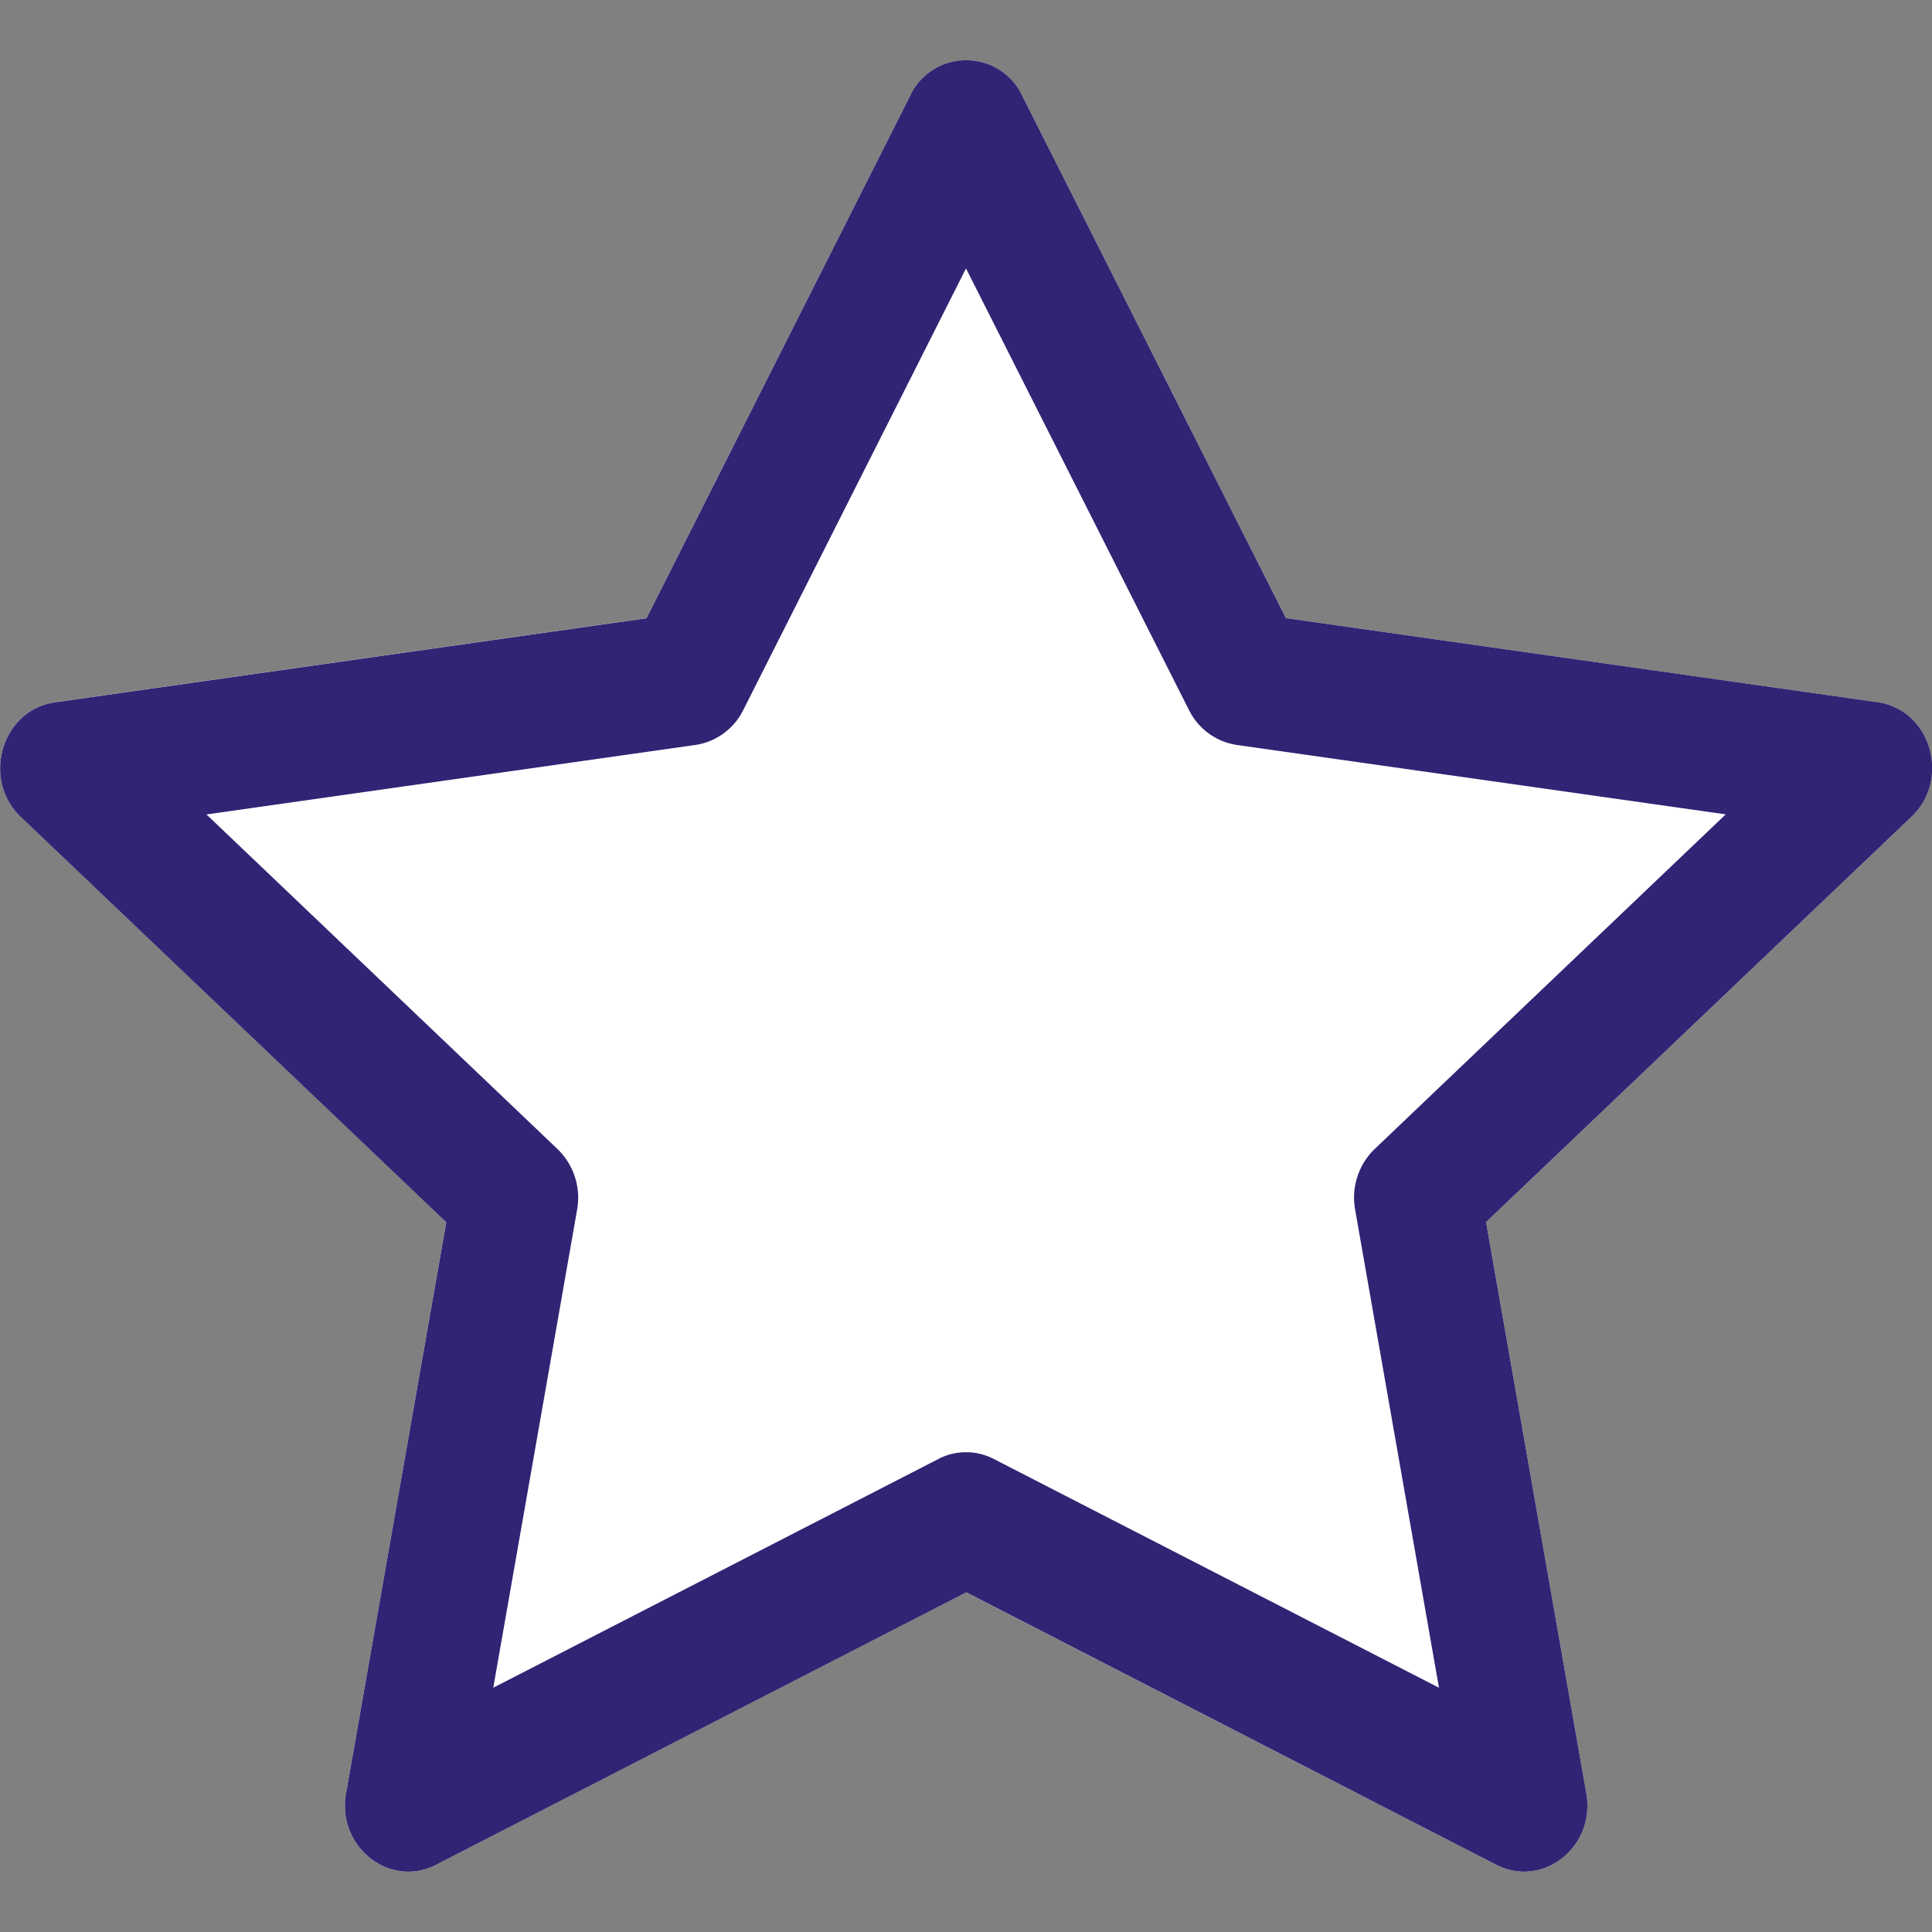 <svg xmlns="http://www.w3.org/2000/svg" fill="#322374" viewBox="0 0 16 16">
<rect x="0" y="0" width="16" height="16" fill="#808080" stroke="none"/>
<path fill="#fff" d="M3.612 15.443c-.386.198-.824-.149-.746-.592l.83-4.73L.173 6.765c-.329-.314-.158-.888.283-.95l4.898-.696L7.538.792c.197-.39.73-.39.927 0l2.184 4.327 4.898.696c.441.062.612.636.282.95l-3.522 3.356.83 4.73c.078.443-.36.79-.746.592L8 13.187l-4.389 2.256z"/>
<path d="M2.866 14.85c-.078.444.36.791.746.593l4.39-2.256 4.389 2.256c.386.198.824-.149.746-.592l-.83-4.73 3.522-3.356c.33-.314.16-.888-.282-.95l-4.898-.696L8.465.792a.513.513 0 0 0-.927 0L5.354 5.12l-4.898.696c-.441.062-.612.636-.283.95l3.523 3.356-.83 4.73zm4.905-2.767-3.686 1.894.694-3.957a.56.56 0 0 0-.163-.505L1.71 6.745l4.052-.576a.53.53 0 0 0 .393-.288L8 2.223l1.847 3.658a.53.53 0 0 0 .393.288l4.052.575-2.906 2.77a.56.56 0 0 0-.163.506l.694 3.957-3.686-1.894a.5.5 0 0 0-.461 0z"/>
</svg>